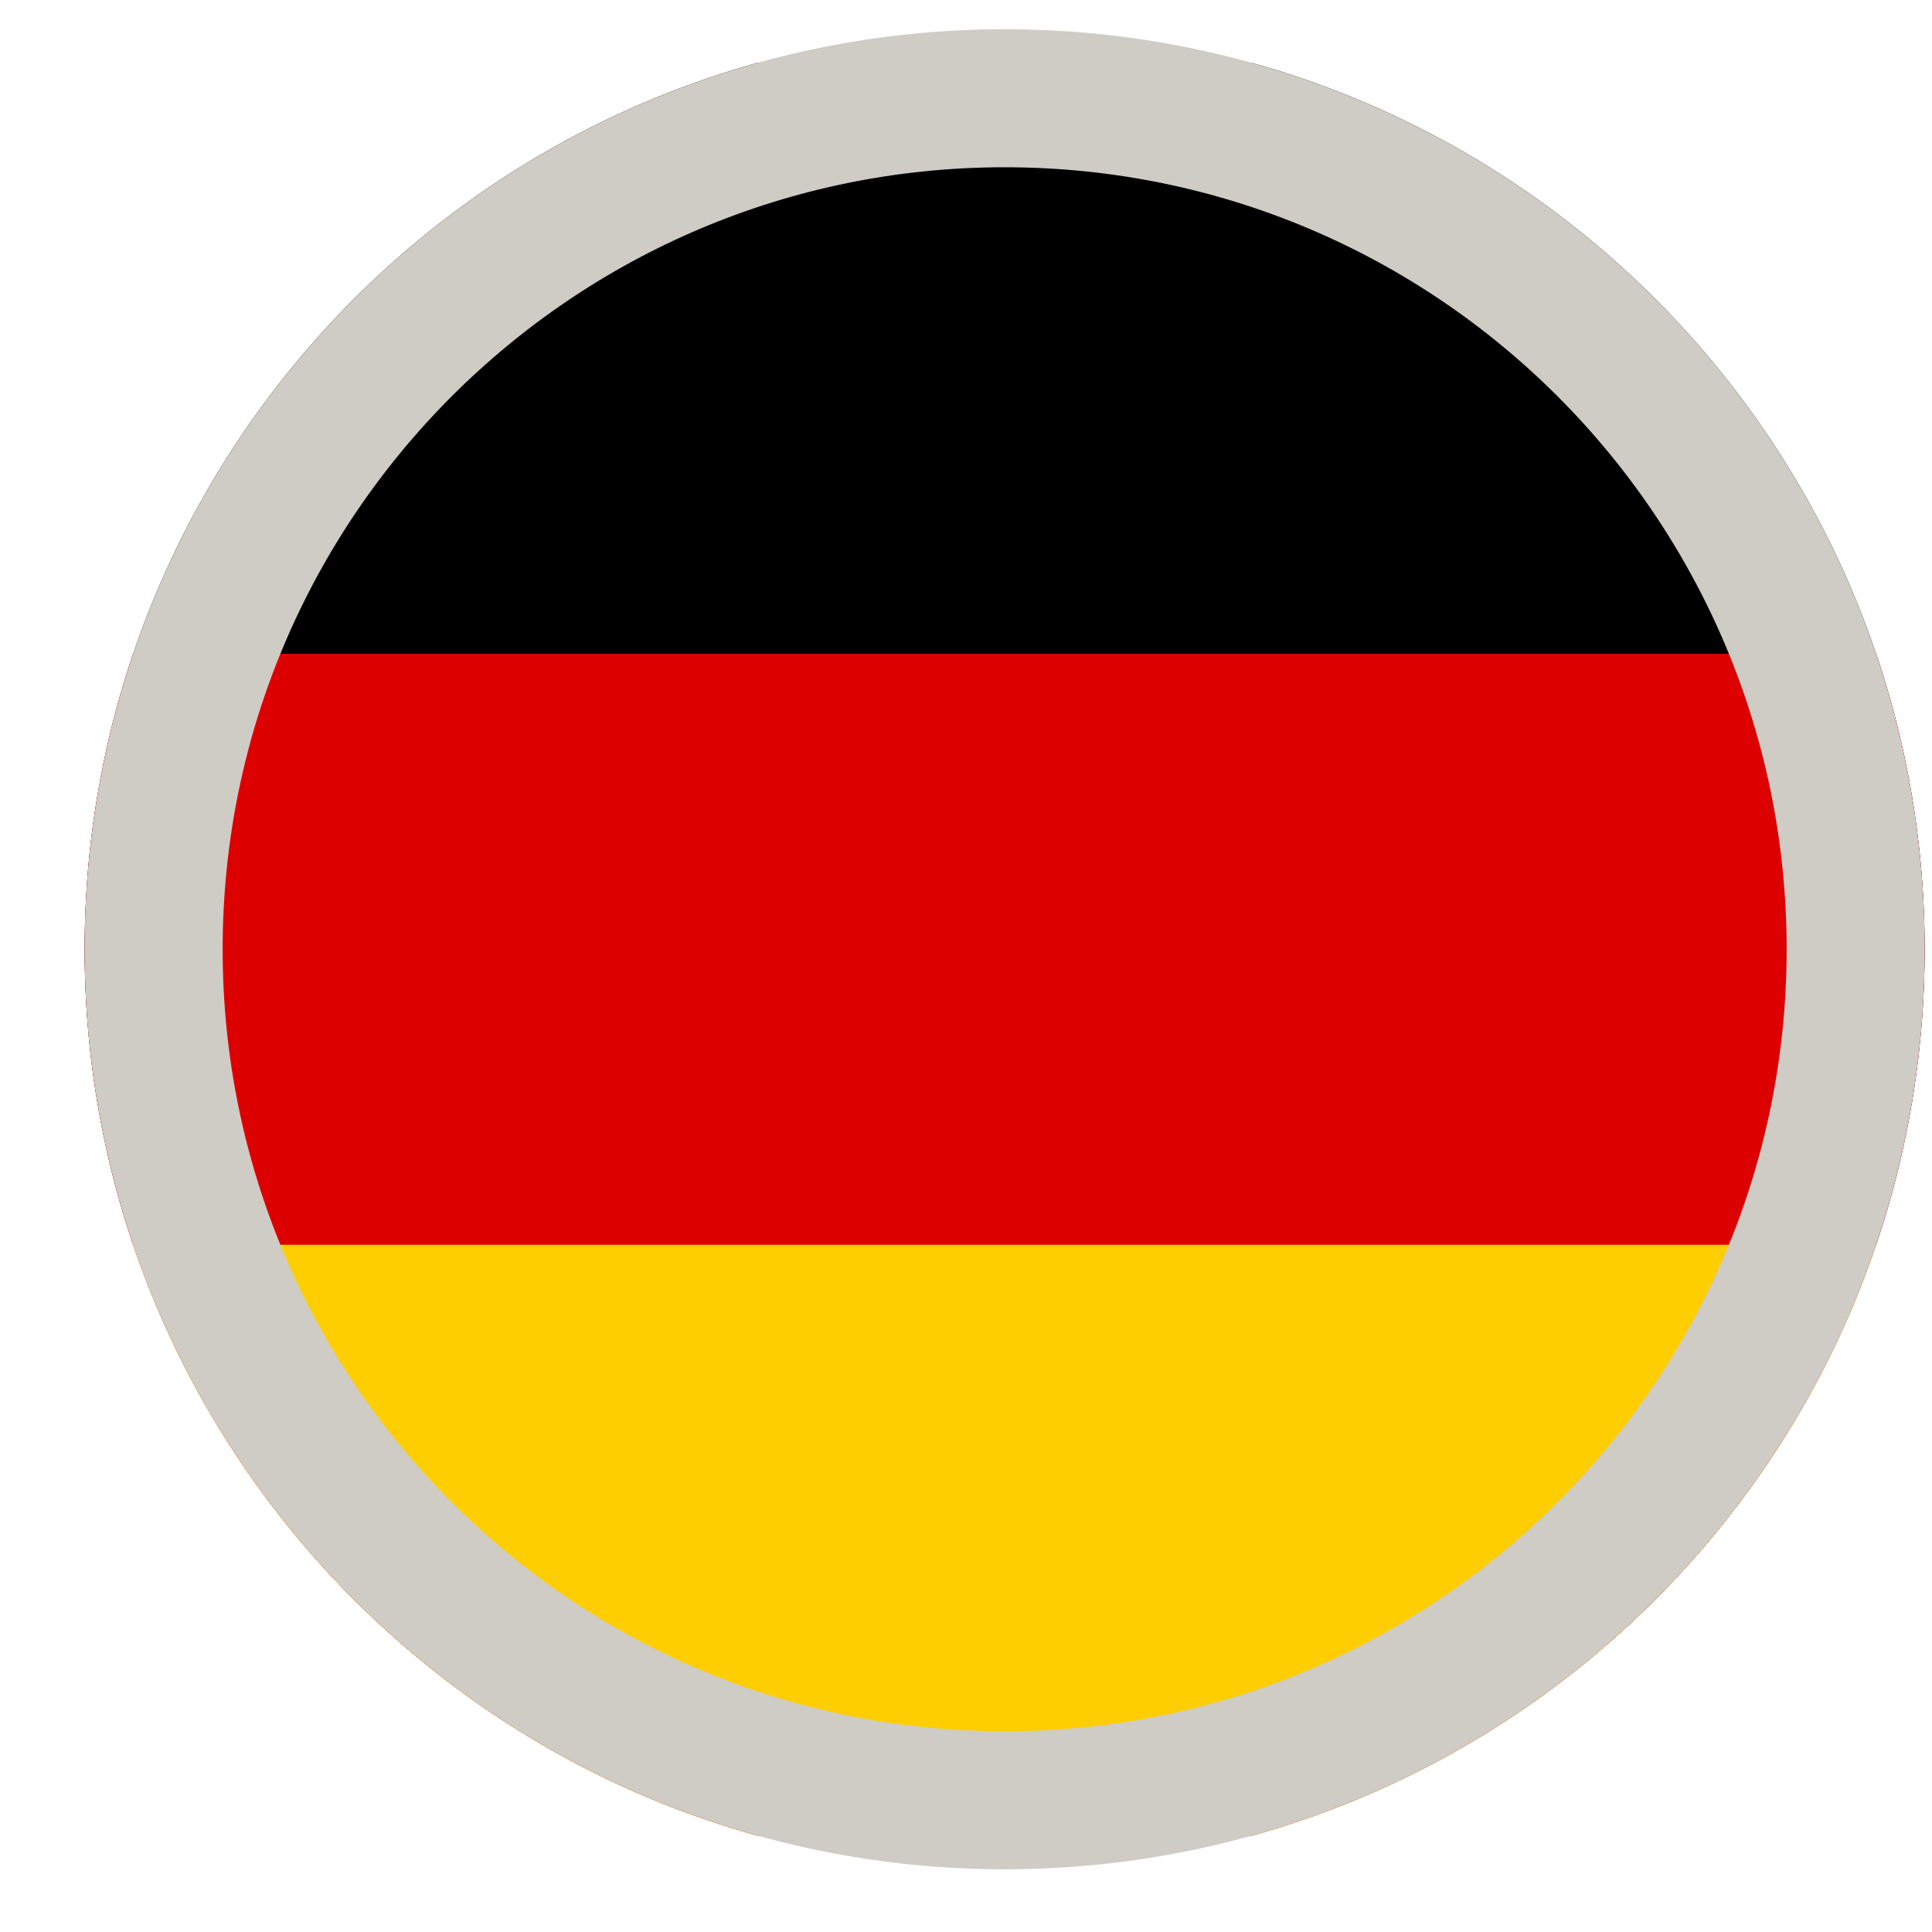 <?xml version="1.0" encoding="UTF-8"?> <svg xmlns="http://www.w3.org/2000/svg" width="21" height="21" viewBox="0 0 21 21" fill="none"><g clip-path="url(#clip0_527_2588)"><g clip-path="url(#clip1_527_2588)"><path d="M22.604 0.685H0.767V19.952H22.604V0.685Z" fill="black"></path><path d="M22.604 7.107H0.767V19.953H22.604V7.107Z" fill="#DD0000"></path><path d="M22.604 13.53H0.767V19.952H22.604V13.53Z" fill="#FFCE00"></path></g></g><path d="M1.67 10.318C1.67 5.21 5.812 1.068 10.92 1.068C16.029 1.068 20.17 5.21 20.17 10.318C20.17 15.427 16.029 19.568 10.92 19.568C5.812 19.568 1.67 15.427 1.67 10.318Z" stroke="#CFCBC5" stroke-width="1.5"></path><defs><clipPath id="clip0_527_2588"><path d="M0.92 10.318C0.92 4.796 5.397 0.318 10.92 0.318C16.443 0.318 20.92 4.796 20.92 10.318C20.92 15.841 16.443 20.318 10.92 20.318C5.397 20.318 0.92 15.841 0.92 10.318Z" fill="white"></path></clipPath><clipPath id="clip1_527_2588"><rect width="21.837" height="19.268" fill="white" transform="translate(0.92 0.685)"></rect></clipPath></defs></svg> 